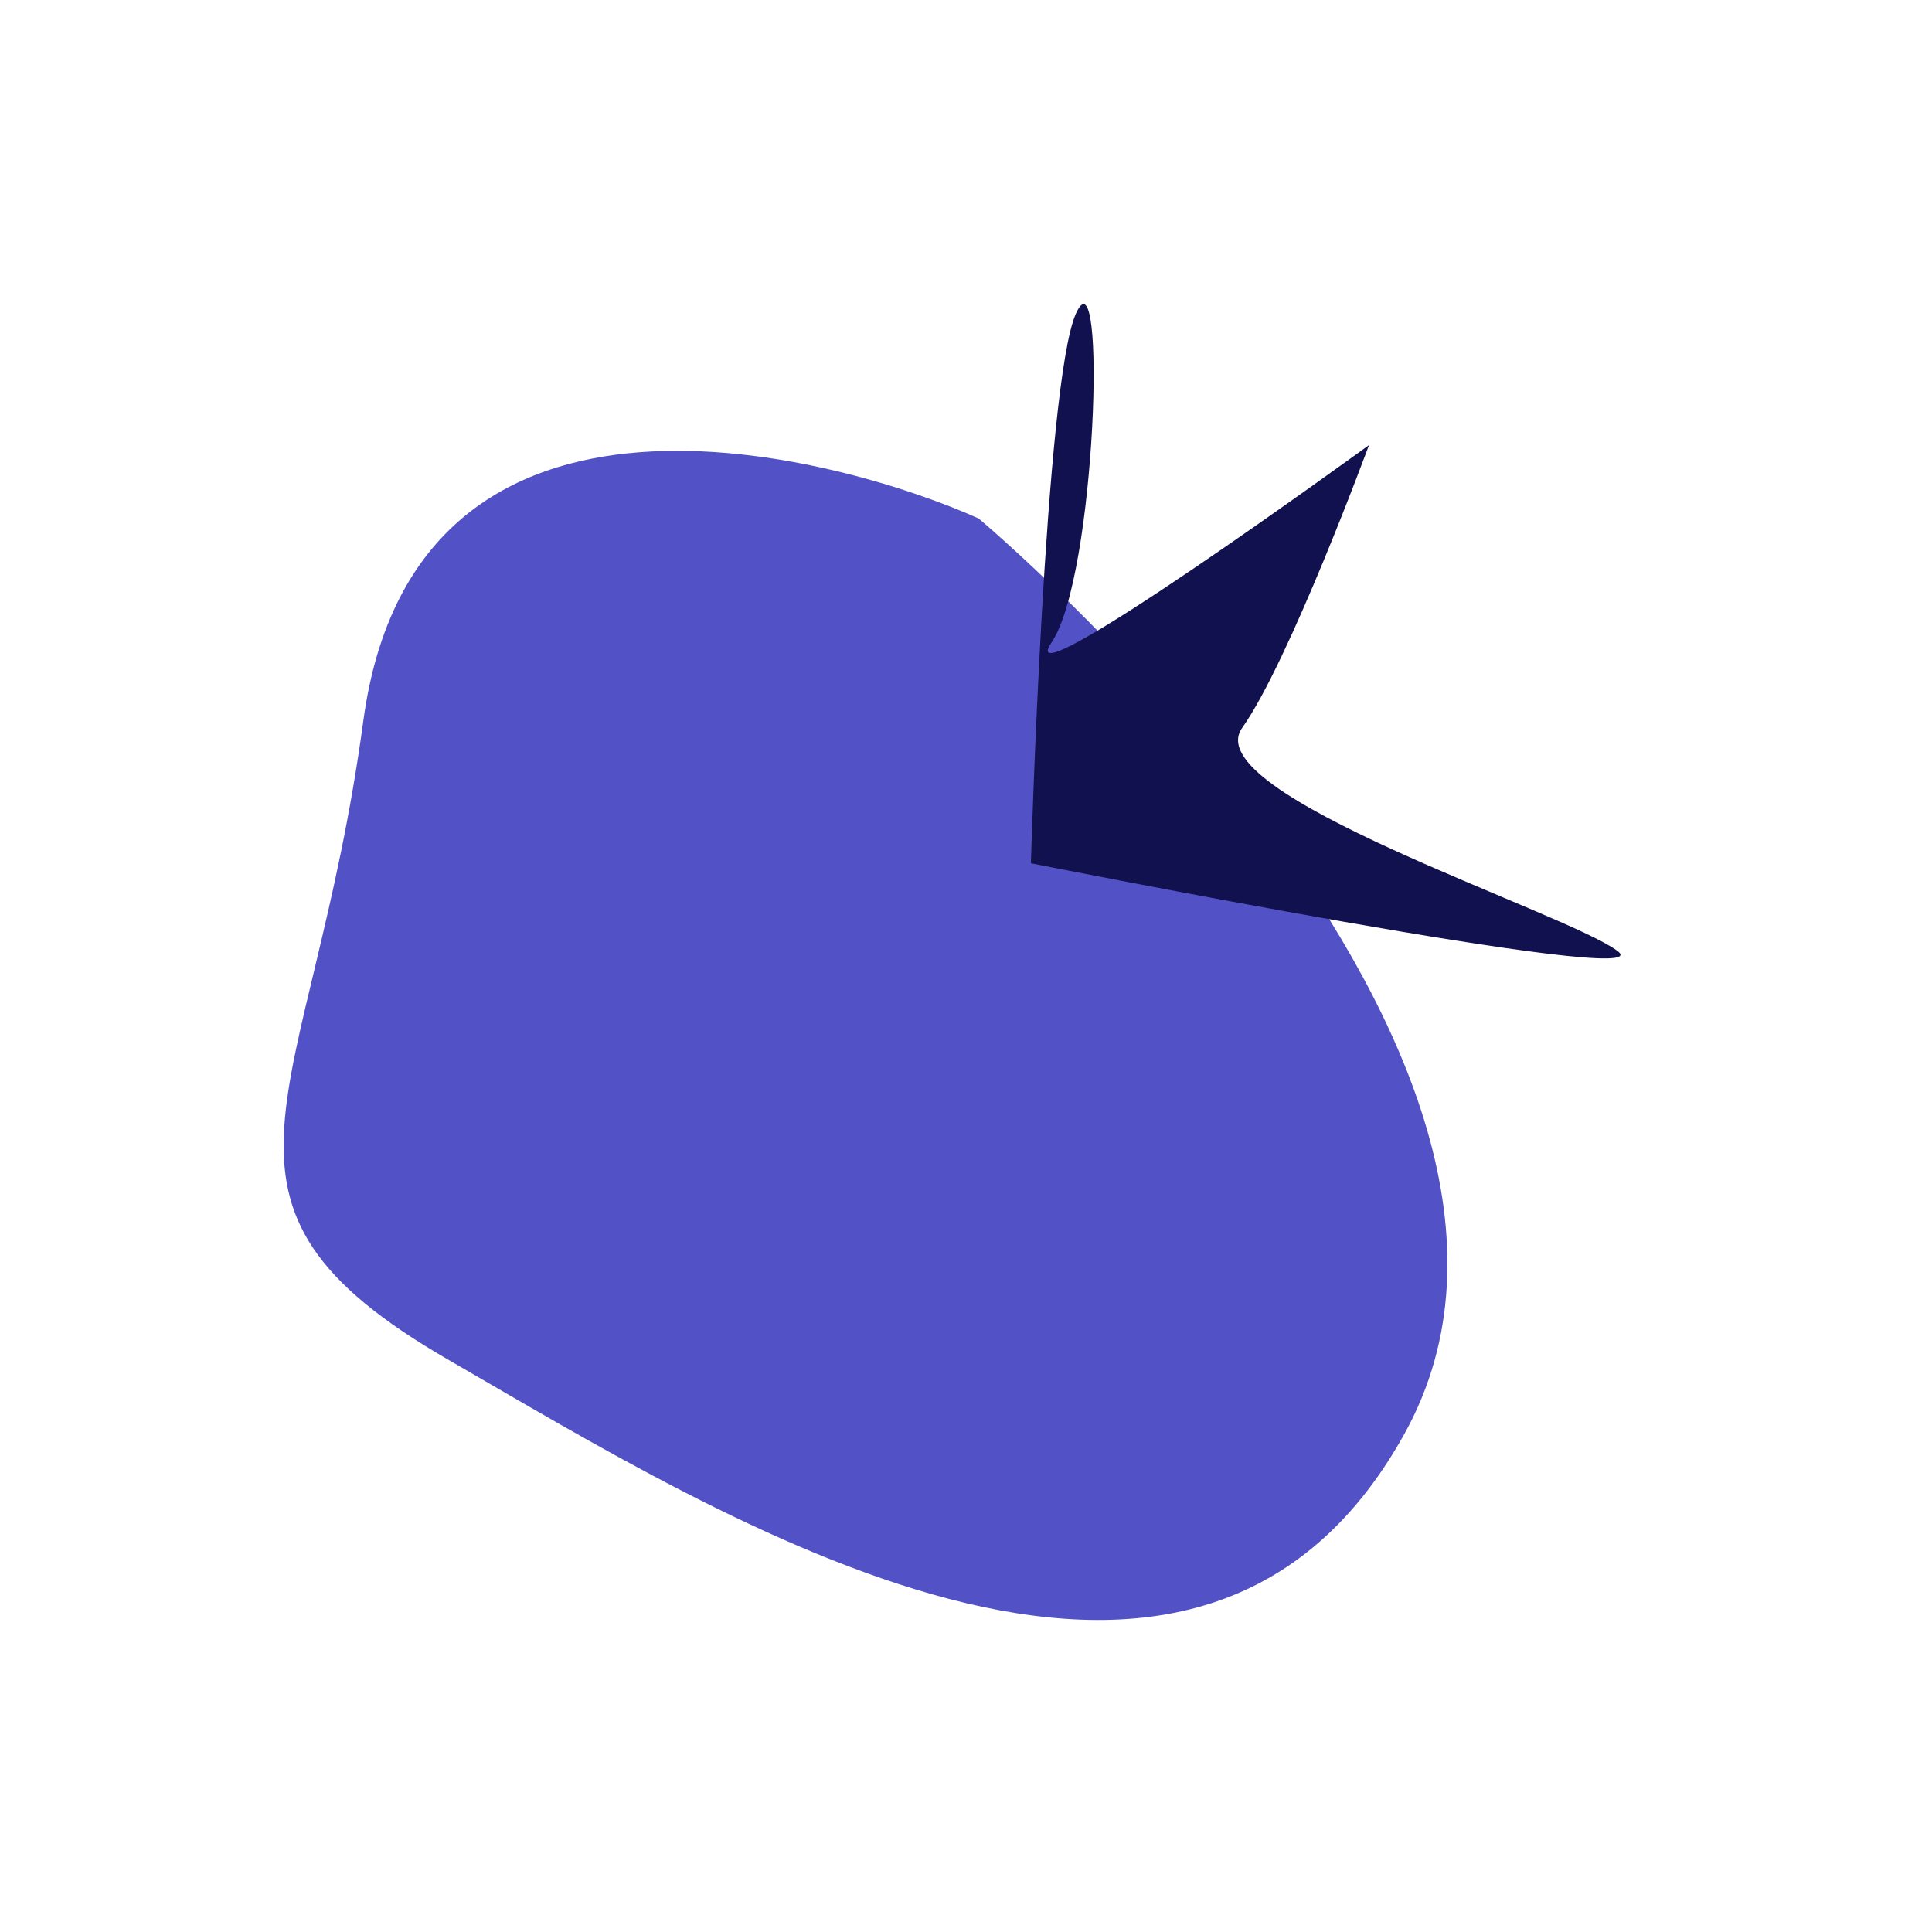 <?xml version="1.0" encoding="UTF-8"?> <svg xmlns="http://www.w3.org/2000/svg" width="39" height="39" viewBox="0 0 39 39" fill="none"> <path d="M19.755 10.466C17.043 9.248 8.389 6.754 7.334 14.552C6.279 22.349 3.56 24.28 9.061 27.455C14.562 30.63 24.082 36.646 28.35 28.945C32.619 21.244 19.755 10.466 19.755 10.466Z" fill="#5252C6"></path> <path d="M21.719 6.33C22.345 4.933 22.13 11.632 21.228 12.967C20.326 14.302 27.635 8.985 27.635 8.985C27.635 8.985 26.023 13.358 25.075 14.693C24.126 16.027 31.583 18.402 32.649 19.195C33.715 19.987 20.81 17.426 20.81 17.426C20.81 17.426 21.093 7.727 21.719 6.33Z" fill="#11114F"></path> </svg> 